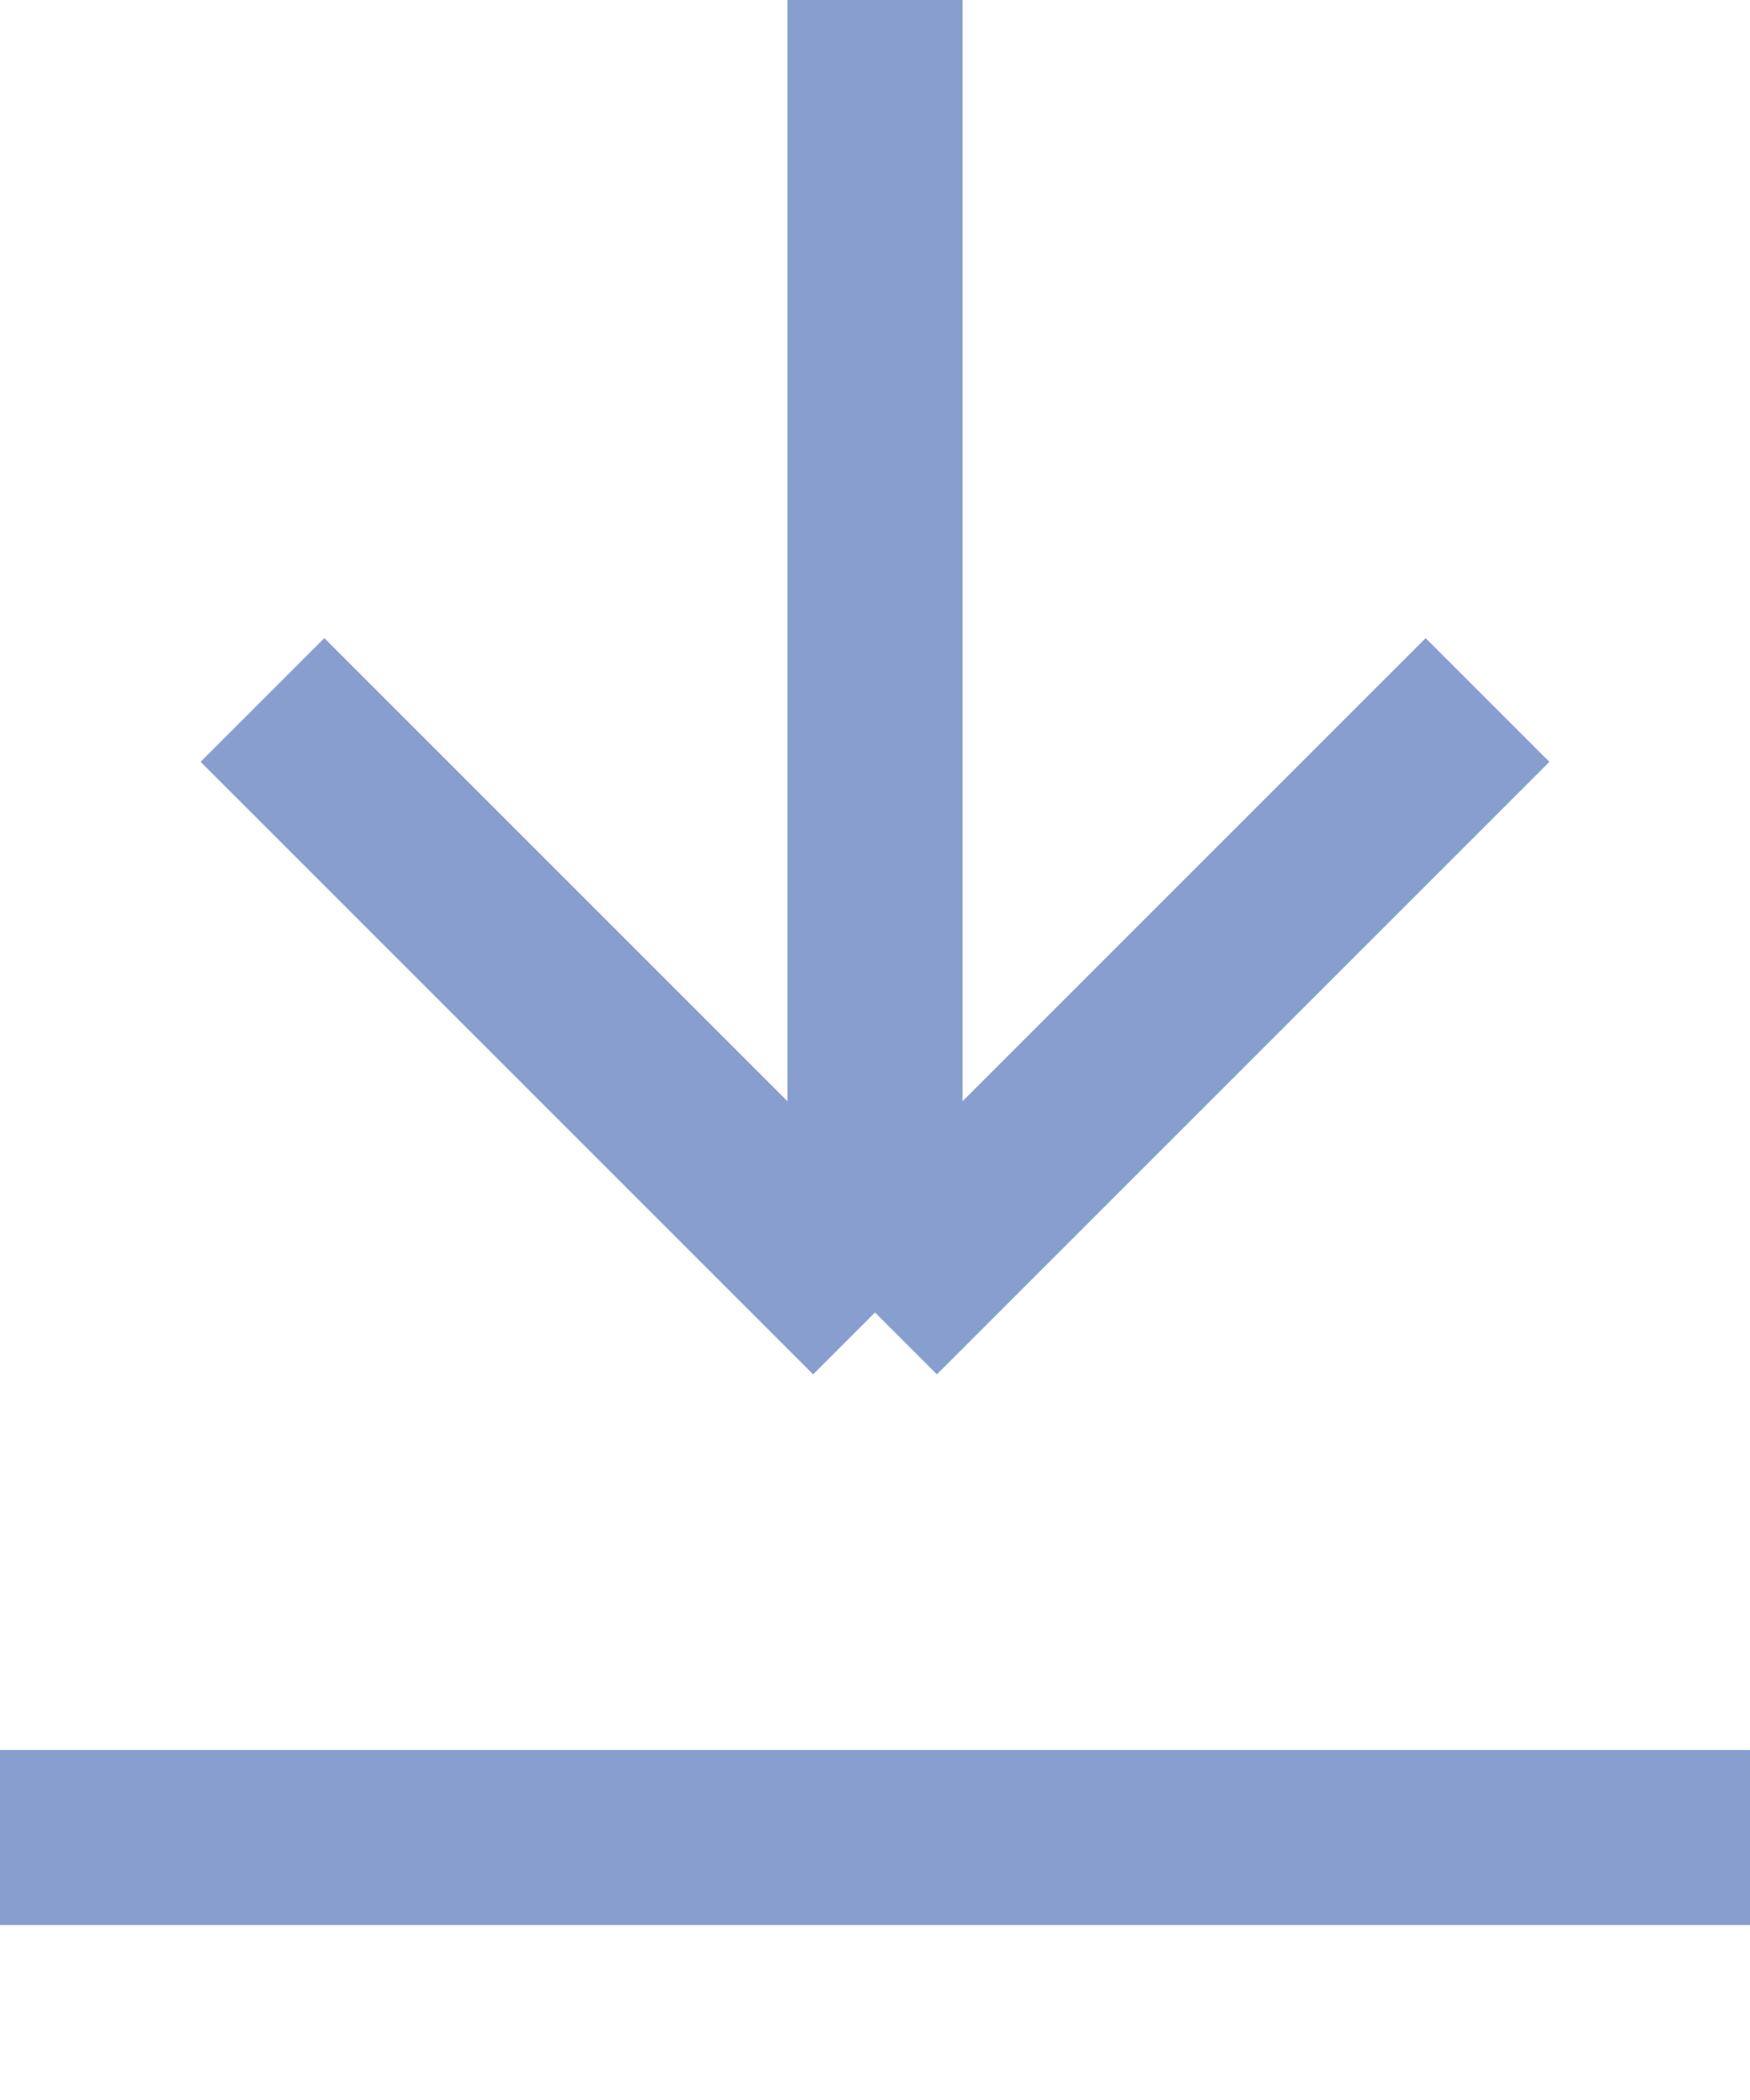 <?xml version="1.0" encoding="UTF-8"?> <svg xmlns="http://www.w3.org/2000/svg" width="20" height="24" viewBox="0 0 20 24" fill="none"> <path d="M10 0V15M10 15L3 8M10 15L17 8" stroke="#879ECF" stroke-width="2"></path> <path d="M0 21L20 21" stroke="#879ECF" stroke-width="2"></path> </svg> 